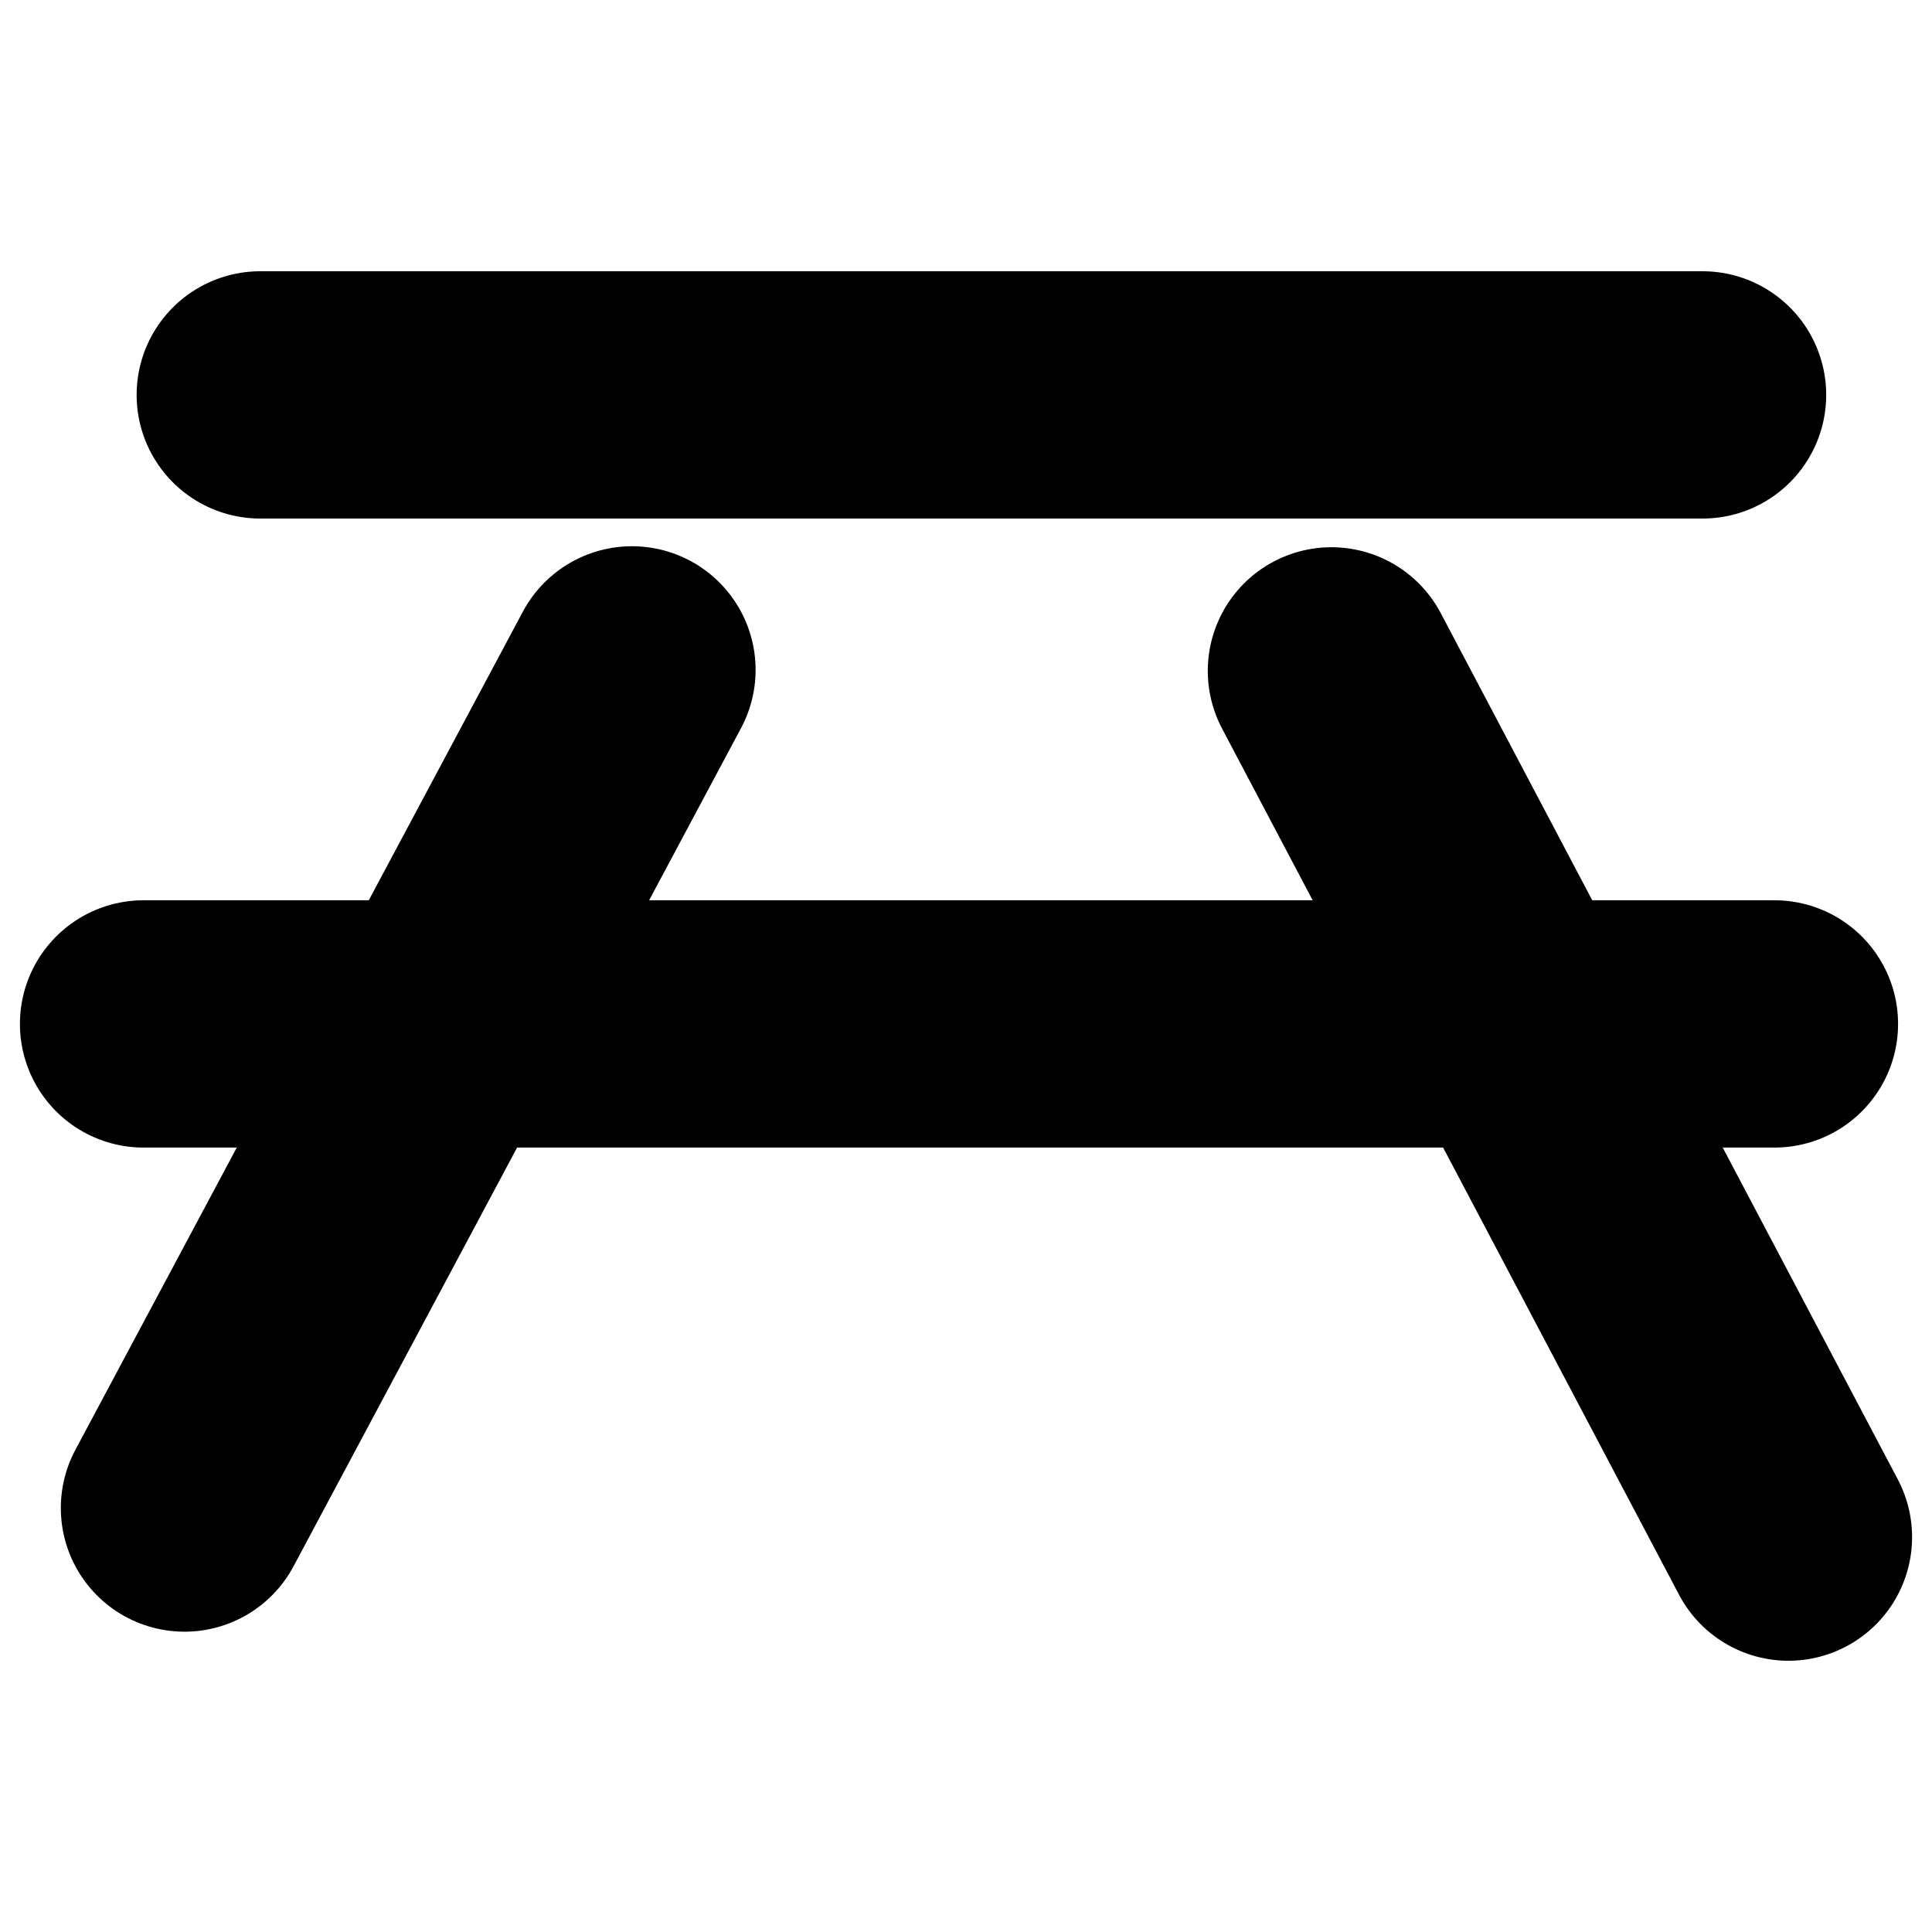 <?xml version="1.0" standalone="no"?>
<!DOCTYPE svg PUBLIC "-//W3C//DTD SVG 1.1//EN" "http://www.w3.org/Graphics/SVG/1.1/DTD/svg11.dtd">
<!--Generator: Xara Designer (www.xara.com), SVG filter version: 6.2.0.0-->
<svg stroke-width="0.501" stroke-linejoin="bevel" fill-rule="evenodd" xmlns:xlink="http://www.w3.org/1999/xlink" xmlns="http://www.w3.org/2000/svg" version="1.1" overflow="visible" width="375pt" height="375pt" viewBox="0 0 375 375">
 <defs>
	</defs>
 <g id="Document" fill="none" stroke="black" font-family="Times New Roman" font-size="16" transform="scale(1 -1)">
  <g id="Spread" transform="translate(0 -375)">
   <g id="Layer 1">
    <g id="Group" stroke-linejoin="round" stroke-linecap="round" stroke-width="48" fill="#000000">
     <path d="M 50.519,298.35 L 330.463,298.35" fill="none"/>
     <path d="M 35.806,82.29 L 122.662,244.976" fill="none"/>
     <path d="M 258.429,244.782 L 347.134,76.649" fill="none"/>
     <path d="M 27.866,176.257 L 344.415,176.257" fill="none"/>
    </g>
   </g>
  </g>
 </g>
</svg>
